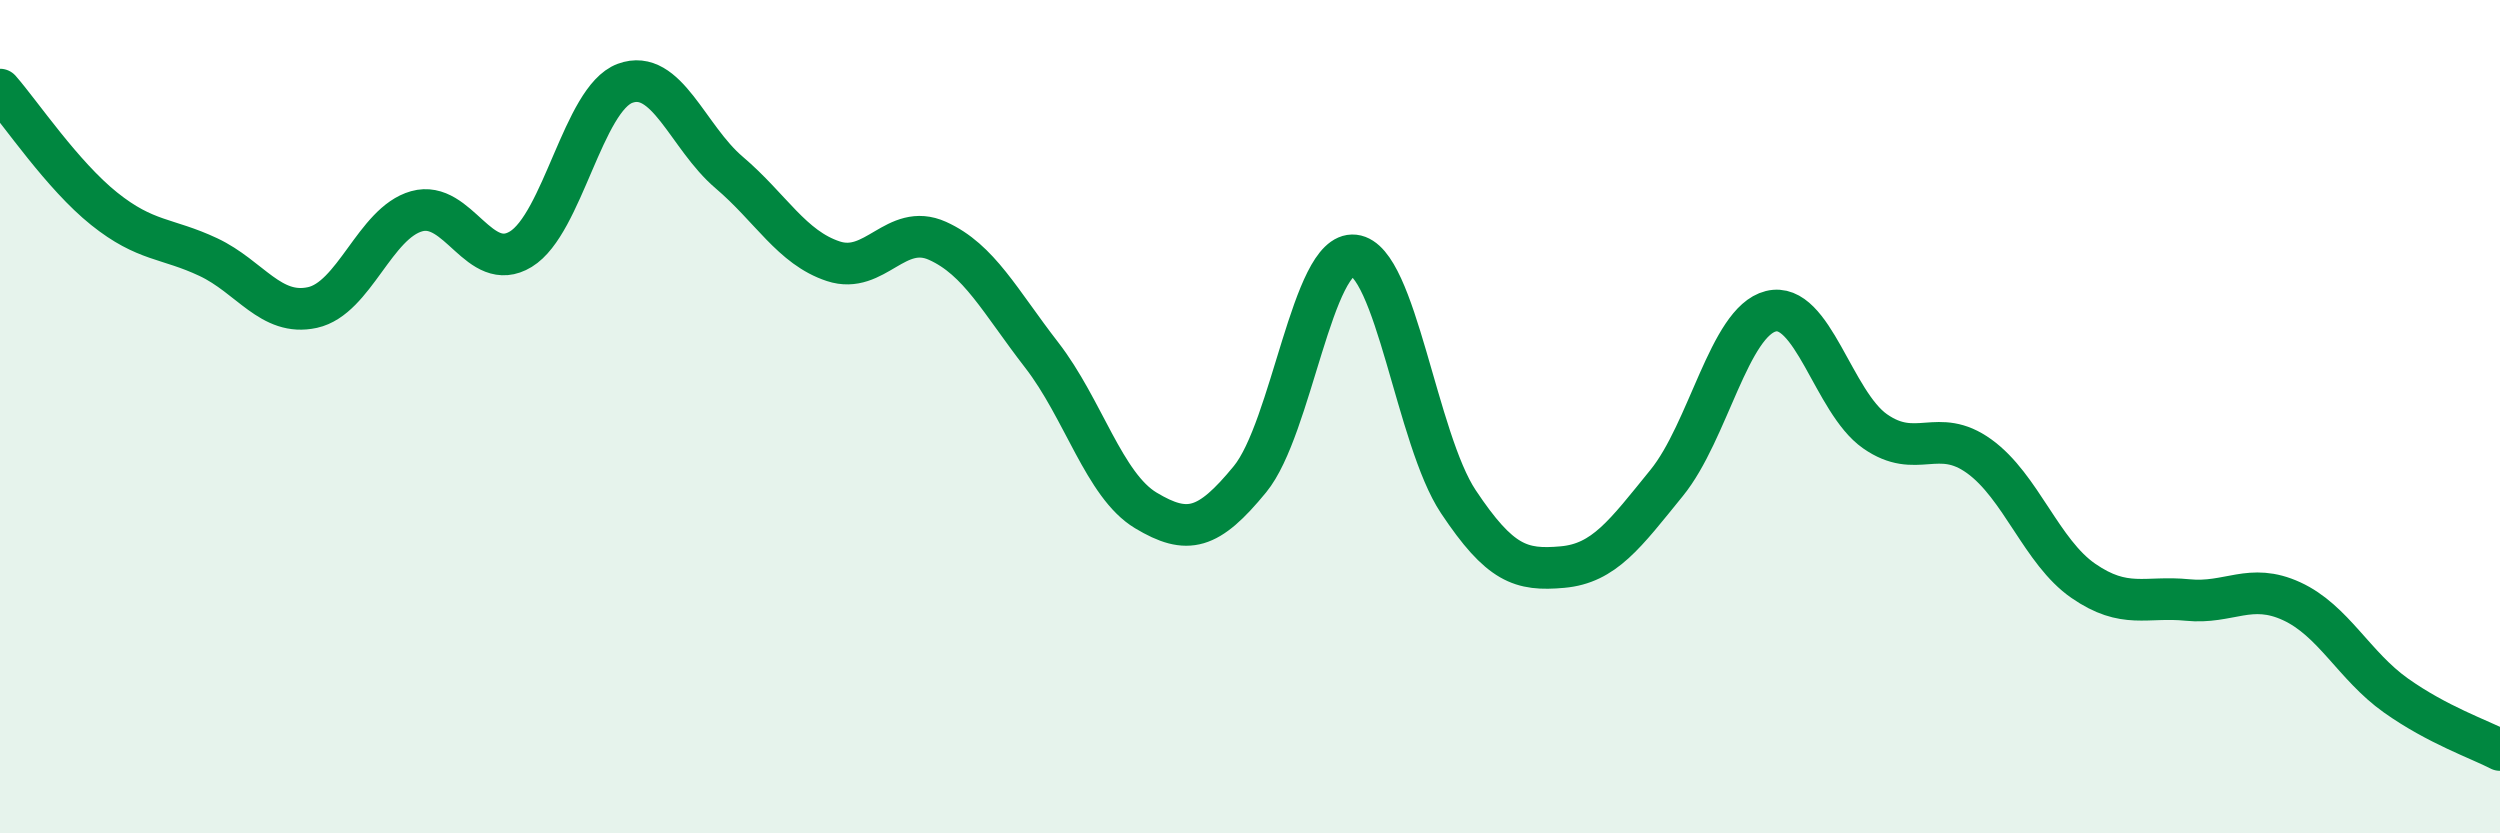
    <svg width="60" height="20" viewBox="0 0 60 20" xmlns="http://www.w3.org/2000/svg">
      <path
        d="M 0,2.15 C 0.5,2.72 1.5,4.21 2.5,5.01 C 3.5,5.81 4,5.7 5,6.17 C 6,6.64 6.5,7.6 7.5,7.38 C 8.5,7.16 9,5.35 10,5.07 C 11,4.79 11.5,6.59 12.5,5.98 C 13.5,5.37 14,2.37 15,2 C 16,1.63 16.5,3.29 17.5,4.14 C 18.5,4.99 19,5.94 20,6.27 C 21,6.6 21.5,5.33 22.5,5.78 C 23.5,6.23 24,7.23 25,8.52 C 26,9.81 26.5,11.65 27.5,12.25 C 28.5,12.85 29,12.72 30,11.5 C 31,10.28 31.5,6.02 32.5,6.13 C 33.5,6.24 34,10.54 35,12.04 C 36,13.54 36.5,13.7 37.5,13.61 C 38.5,13.52 39,12.82 40,11.59 C 41,10.36 41.5,7.72 42.5,7.47 C 43.5,7.22 44,9.65 45,10.35 C 46,11.05 46.5,10.23 47.5,10.95 C 48.5,11.67 49,13.25 50,13.94 C 51,14.63 51.5,14.3 52.5,14.4 C 53.5,14.5 54,13.97 55,14.43 C 56,14.89 56.5,15.98 57.5,16.69 C 58.5,17.4 59.5,17.74 60,18L60 20L0 20Z"
        fill="#008740"
        opacity="0.1"
        stroke-linecap="round"
        stroke-linejoin="round"
      />
      <path
        d="M 0,2.15 C 0.5,2.72 1.5,4.21 2.5,5.01 C 3.5,5.81 4,5.7 5,6.17 C 6,6.64 6.5,7.6 7.5,7.38 C 8.5,7.16 9,5.35 10,5.07 C 11,4.79 11.5,6.59 12.5,5.98 C 13.5,5.37 14,2.37 15,2 C 16,1.63 16.5,3.29 17.5,4.14 C 18.5,4.99 19,5.94 20,6.27 C 21,6.6 21.5,5.33 22.5,5.78 C 23.5,6.23 24,7.23 25,8.52 C 26,9.81 26.5,11.65 27.5,12.25 C 28.5,12.85 29,12.72 30,11.5 C 31,10.28 31.5,6.02 32.5,6.13 C 33.5,6.24 34,10.54 35,12.04 C 36,13.54 36.5,13.7 37.5,13.61 C 38.5,13.52 39,12.82 40,11.59 C 41,10.36 41.5,7.72 42.5,7.47 C 43.5,7.22 44,9.65 45,10.35 C 46,11.05 46.5,10.23 47.5,10.95 C 48.5,11.67 49,13.25 50,13.94 C 51,14.63 51.5,14.3 52.5,14.4 C 53.5,14.5 54,13.97 55,14.43 C 56,14.89 56.5,15.98 57.5,16.69 C 58.5,17.4 59.5,17.74 60,18"
        stroke="#008740"
        stroke-width="1"
        fill="none"
        stroke-linecap="round"
        stroke-linejoin="round"
      />
    </svg>
  